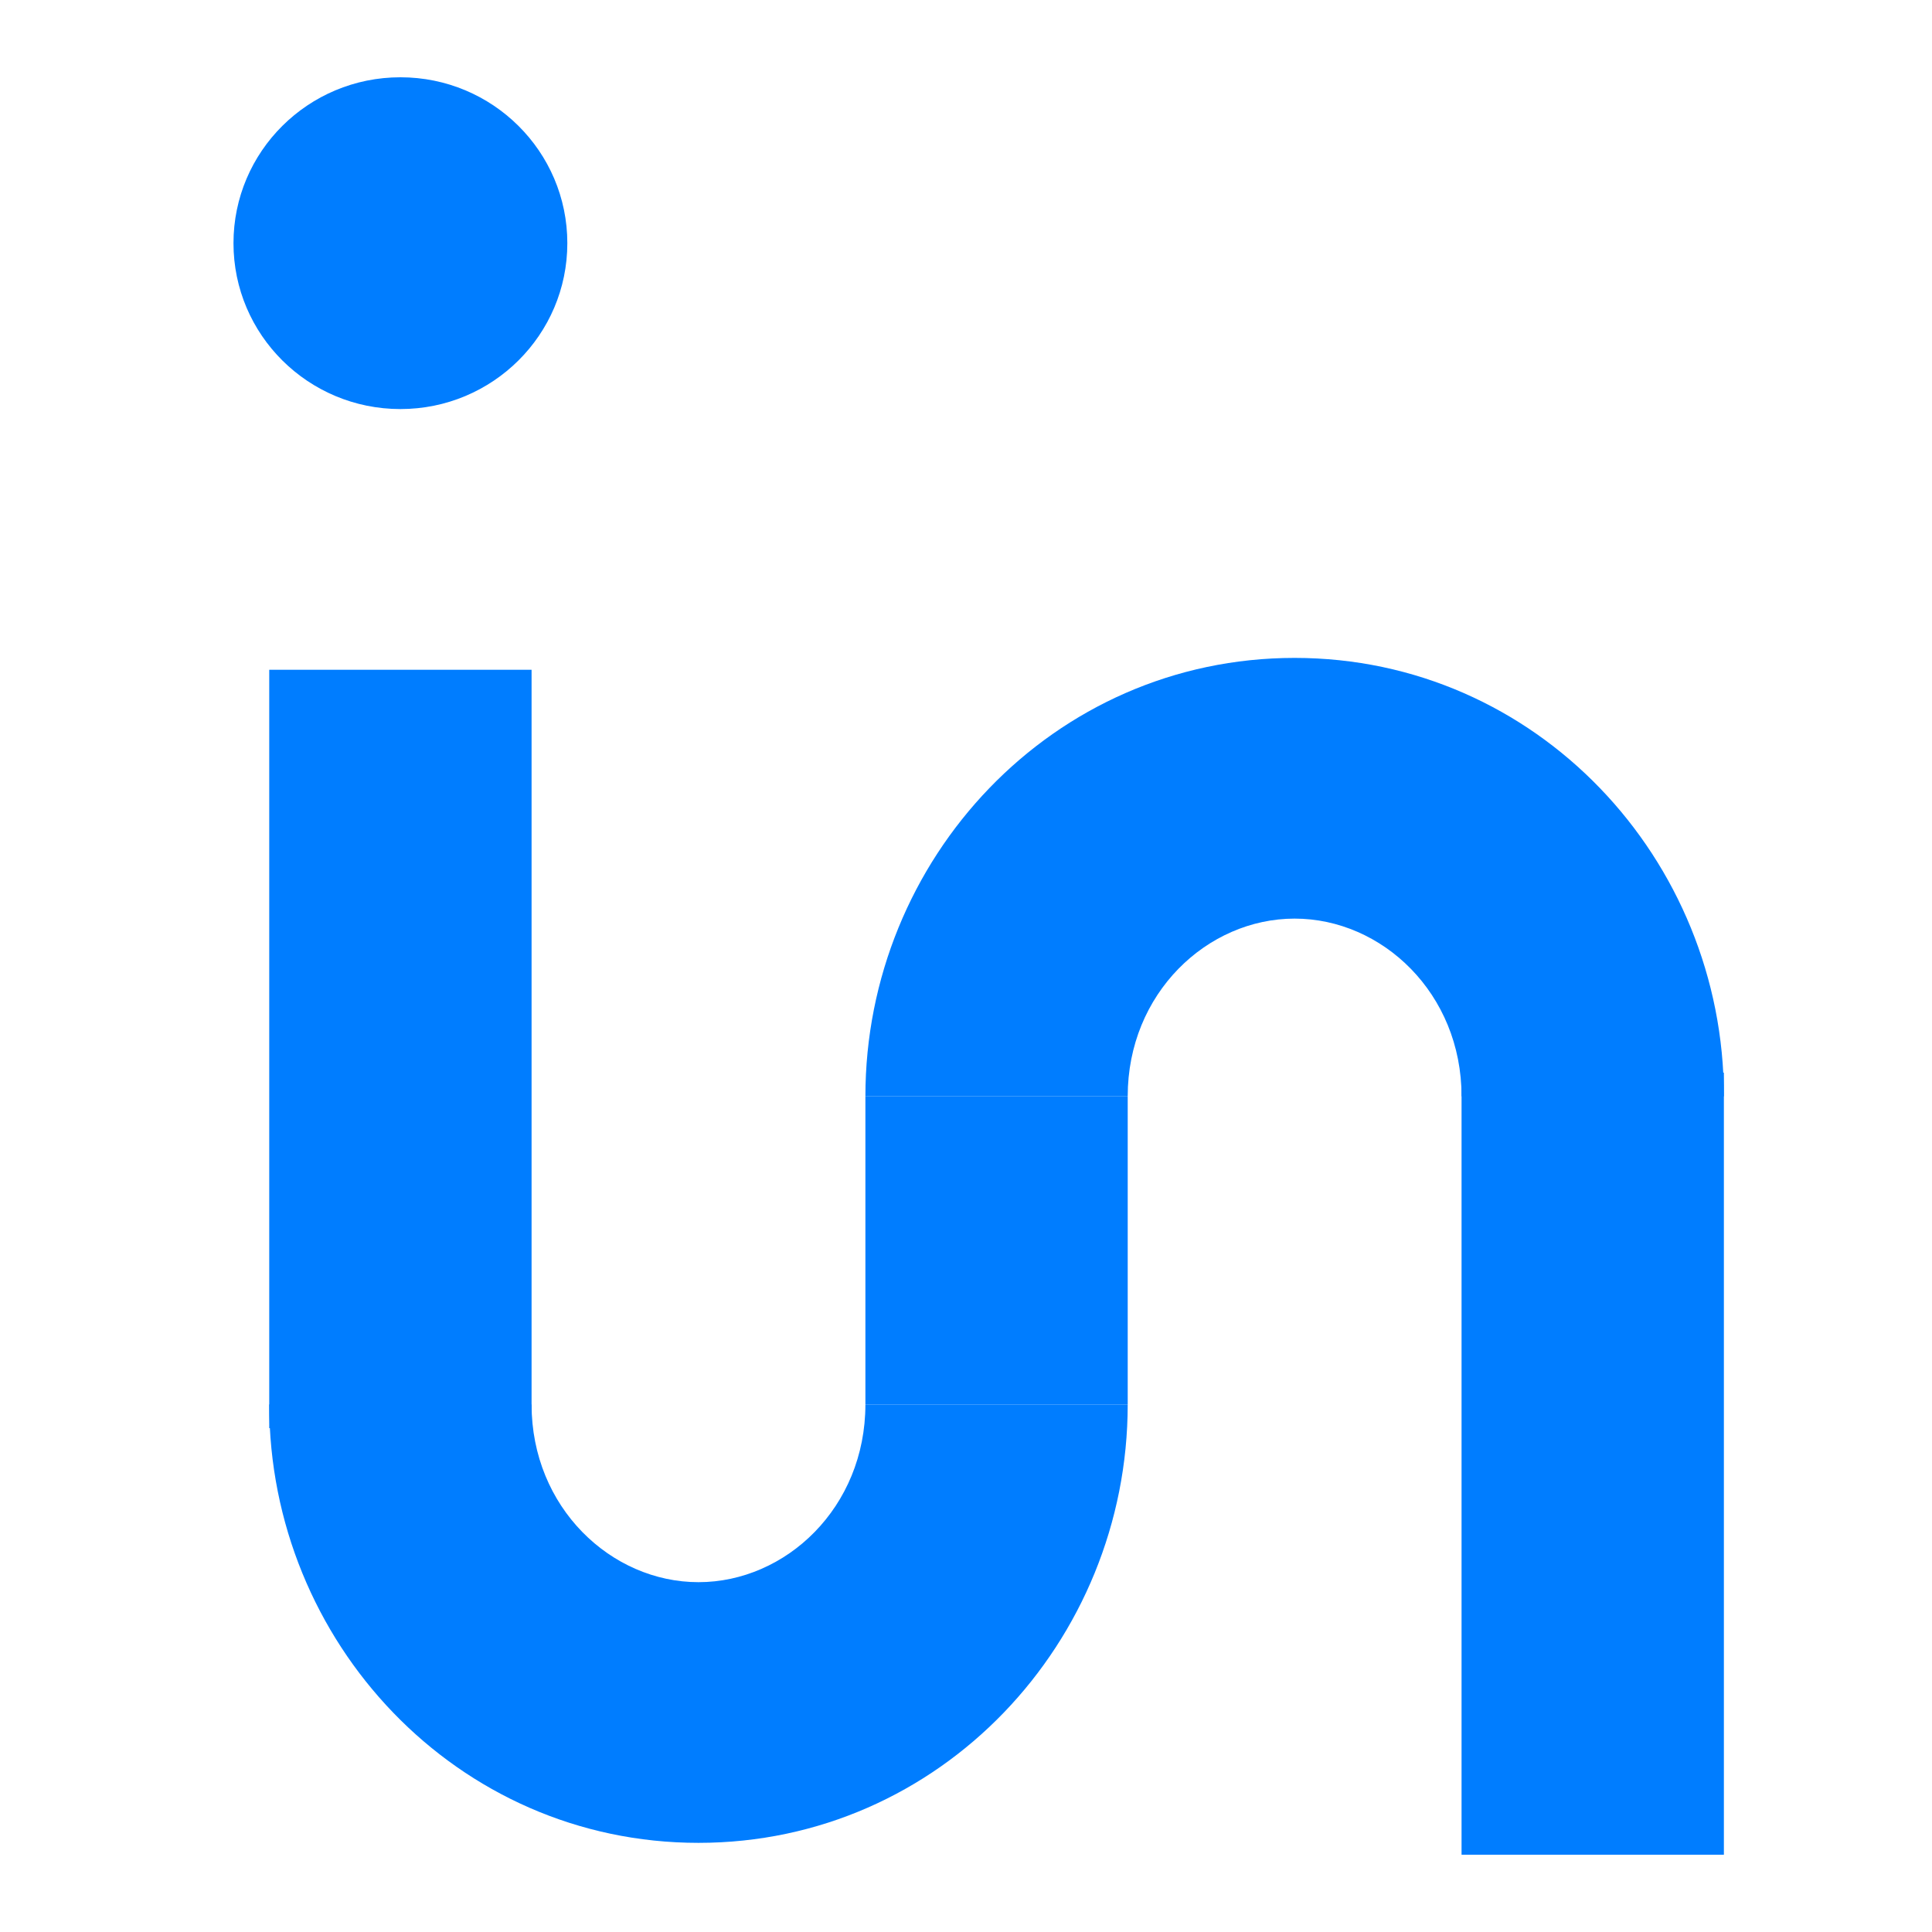 <svg width="100" height="100" viewBox="0 0 100 100" fill="none" xmlns="http://www.w3.org/2000/svg">
<path fill-rule="evenodd" clip-rule="evenodd" d="M58.37 56.747L58.37 72.693L44.793 72.693L44.793 56.747L58.37 56.747Z" fill="#007DFF"/>
<path fill-rule="evenodd" clip-rule="evenodd" d="M89.228 55.52L89.228 96L75.65 96L75.65 55.52L89.228 55.52Z" fill="#007DFF"/>
<path fill-rule="evenodd" clip-rule="evenodd" d="M27.514 34.667L27.514 73.92L13.936 73.92L13.936 34.667L27.514 34.667Z" fill="#007DFF"/>
<path fill-rule="evenodd" clip-rule="evenodd" d="M36.153 81.893C40.677 81.893 44.793 78.026 44.793 72.693L58.37 72.693C58.37 84.974 48.672 95.386 36.153 95.386C23.635 95.386 13.936 84.974 13.936 72.693L27.514 72.693C27.514 78.026 31.63 81.893 36.153 81.893Z" fill="#007DFF"/>
<path fill-rule="evenodd" clip-rule="evenodd" d="M67.01 47.547C62.487 47.547 58.37 51.414 58.37 56.747H44.793C44.793 44.465 54.492 34.053 67.01 34.053C79.529 34.053 89.228 44.465 89.228 56.747L75.65 56.747C75.65 51.414 71.534 47.547 67.01 47.547Z" fill="#007DFF"/>
<path d="M29.365 12.587C29.365 17.329 25.497 21.173 20.725 21.173C15.953 21.173 12.085 17.329 12.085 12.587C12.085 7.844 15.953 4 20.725 4C25.497 4 29.365 7.844 29.365 12.587Z" fill="#007DFF"/>
</svg>
